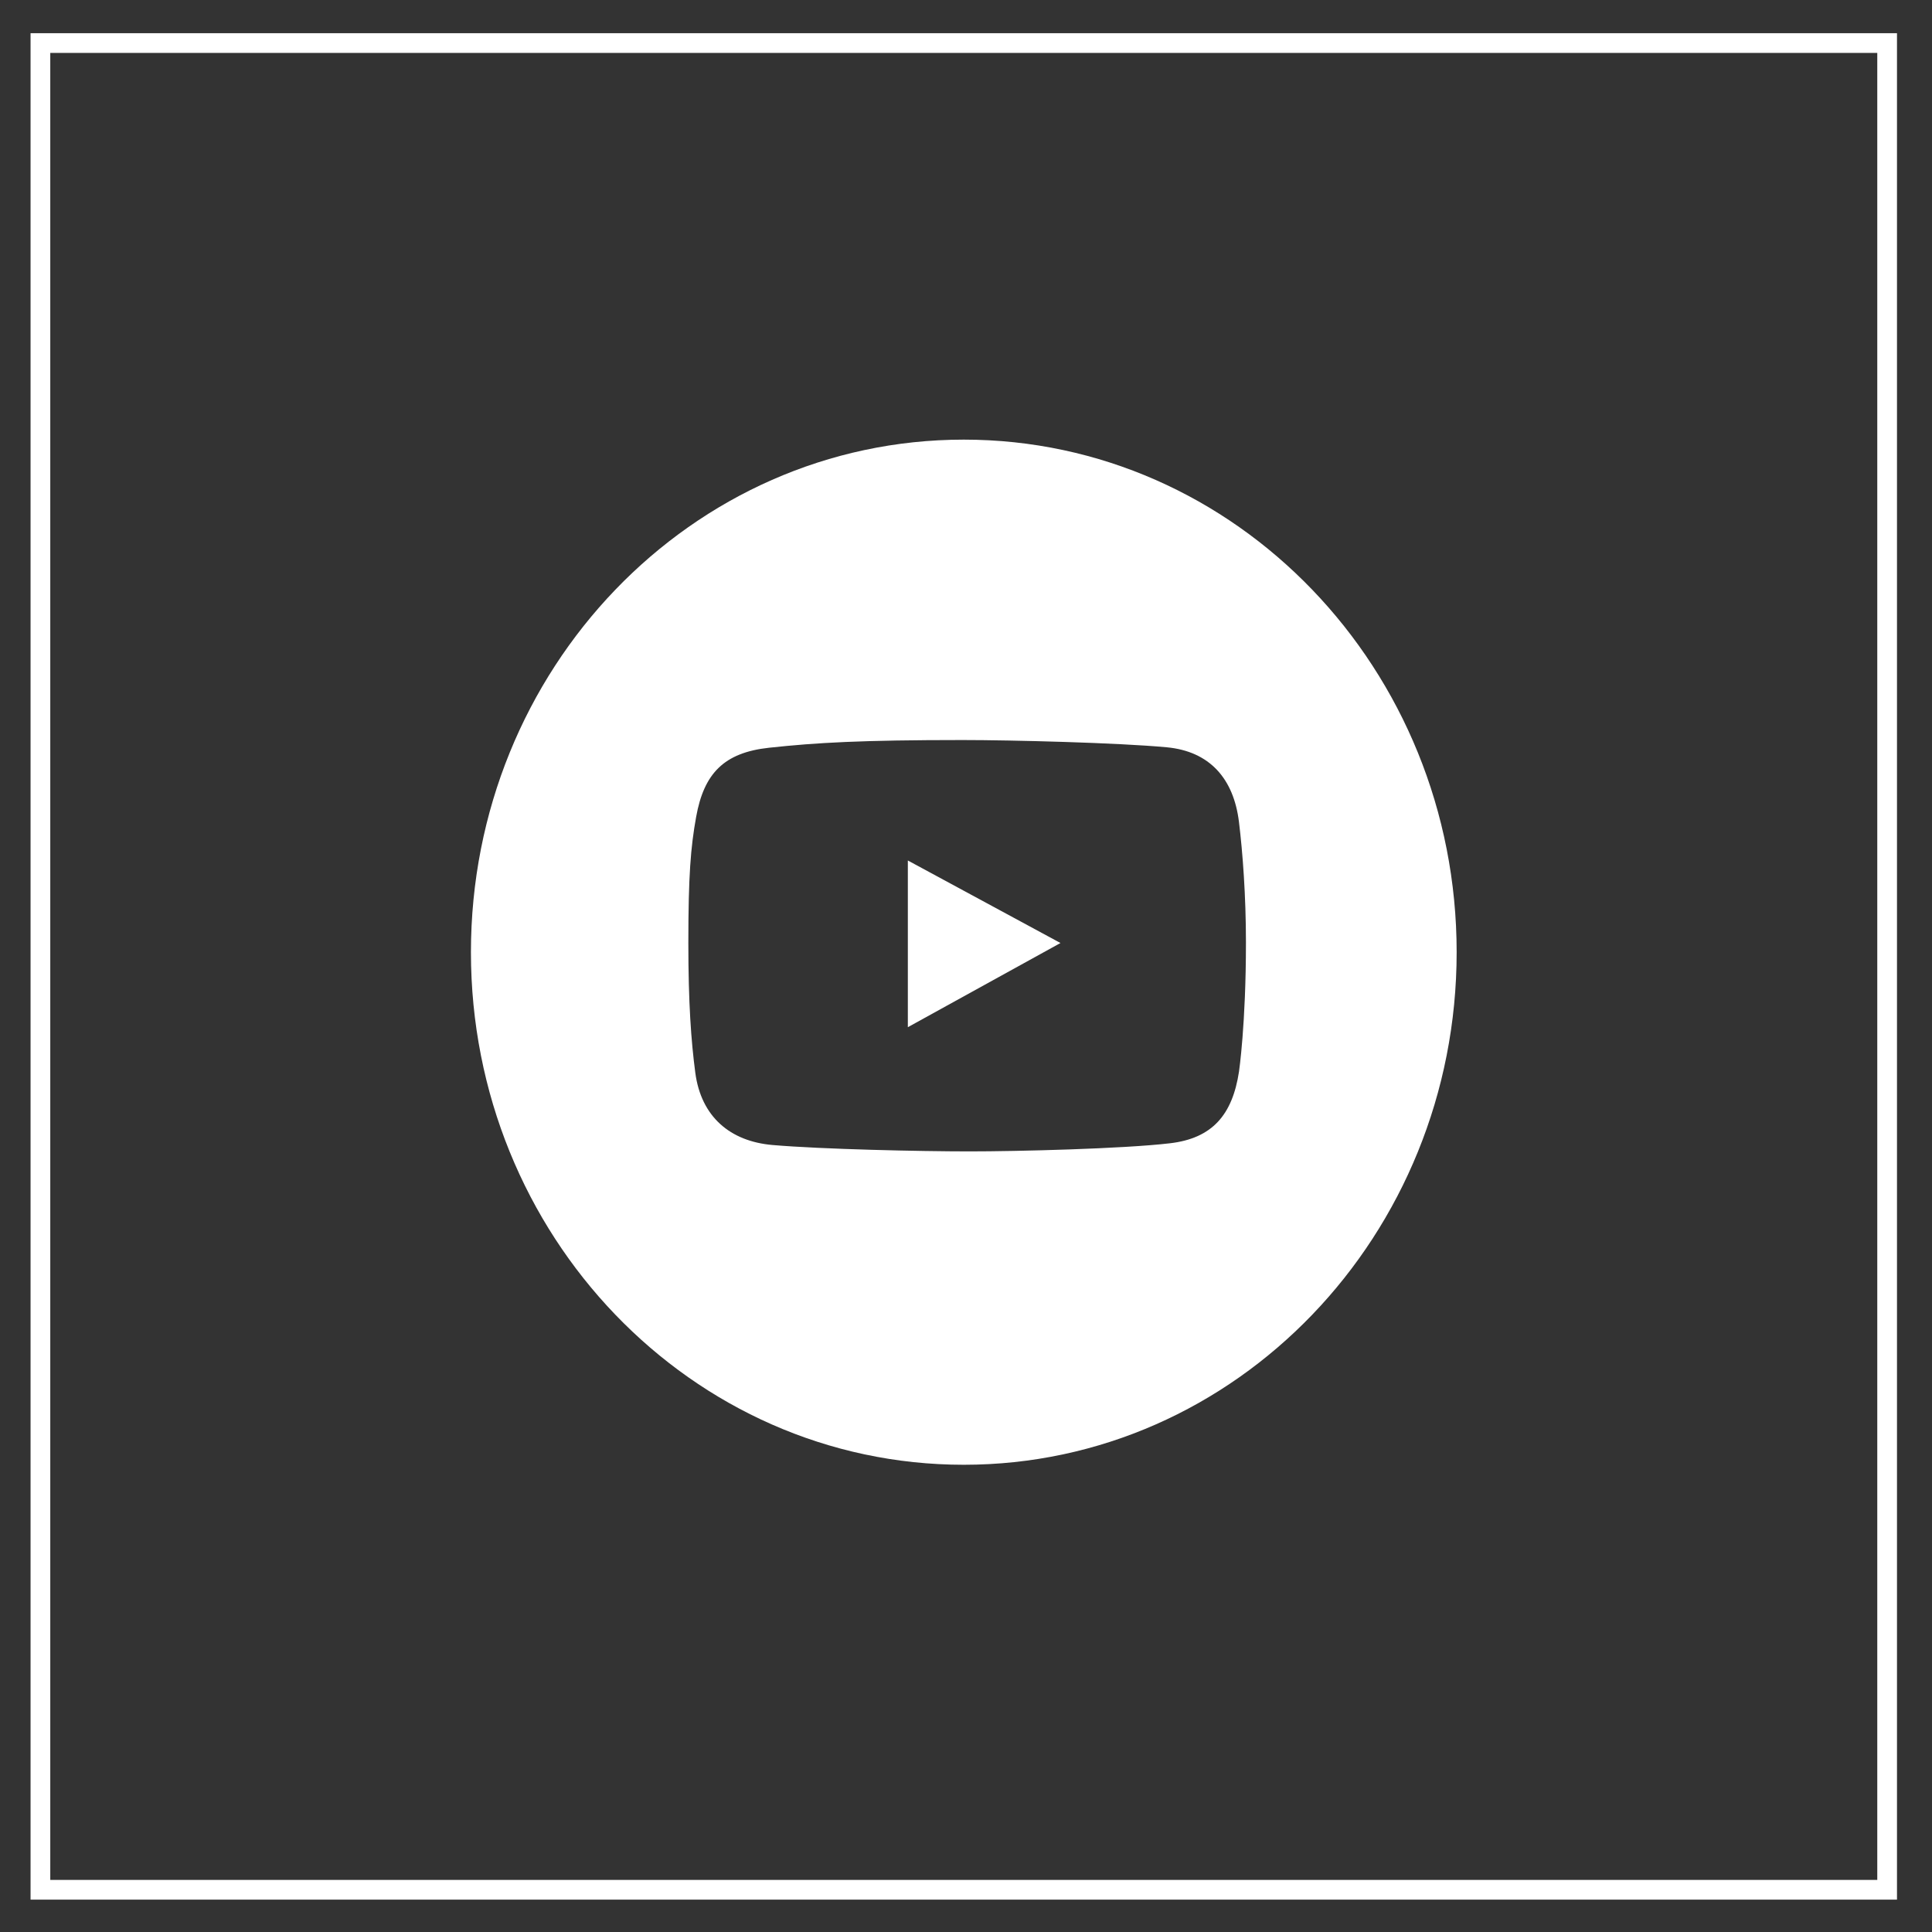 <?xml version="1.0" encoding="UTF-8"?> <svg xmlns="http://www.w3.org/2000/svg" width="49" height="49" viewBox="0 0 49 49" fill="none"><rect x="0" y="0" width="49" height="49" fill="#333333" stroke="none"/><rect x="1.025" y="1.092" width="46.837" height="46.837" stroke="white" stroke-width="0.5"></rect><g clip-path="url(#clip0_773_365)"><path d="M23.025 26.052L26.896 23.917L23.025 21.824V26.052Z" fill="white"></path><path d="M24.444 11.15C17.541 11.15 11.944 16.971 11.944 24.15C11.944 31.33 17.541 37.15 24.444 37.15C31.348 37.15 36.944 31.33 36.944 24.15C36.944 16.971 31.348 11.15 24.444 11.15ZM31.424 27.178C31.257 28.275 30.747 28.87 29.675 28.996C28.477 29.137 25.784 29.202 24.587 29.202C23.348 29.202 20.842 29.148 19.592 29.04C18.517 28.947 17.783 28.322 17.635 27.211C17.528 26.401 17.458 25.439 17.458 23.91C17.458 22.207 17.517 21.486 17.656 20.717C17.854 19.619 18.358 19.088 19.508 18.964C20.715 18.834 21.857 18.769 24.41 18.769C25.658 18.769 28.349 18.837 29.592 18.953C30.678 19.055 31.289 19.746 31.423 20.847C31.517 21.616 31.6 22.716 31.6 23.899C31.601 25.977 31.424 27.178 31.424 27.178Z" fill="white"></path></g><defs><clipPath id="clip0_773_365"><rect width="25" height="26" fill="white" transform="translate(11.944 11.15)"></rect></clipPath></defs></svg> 